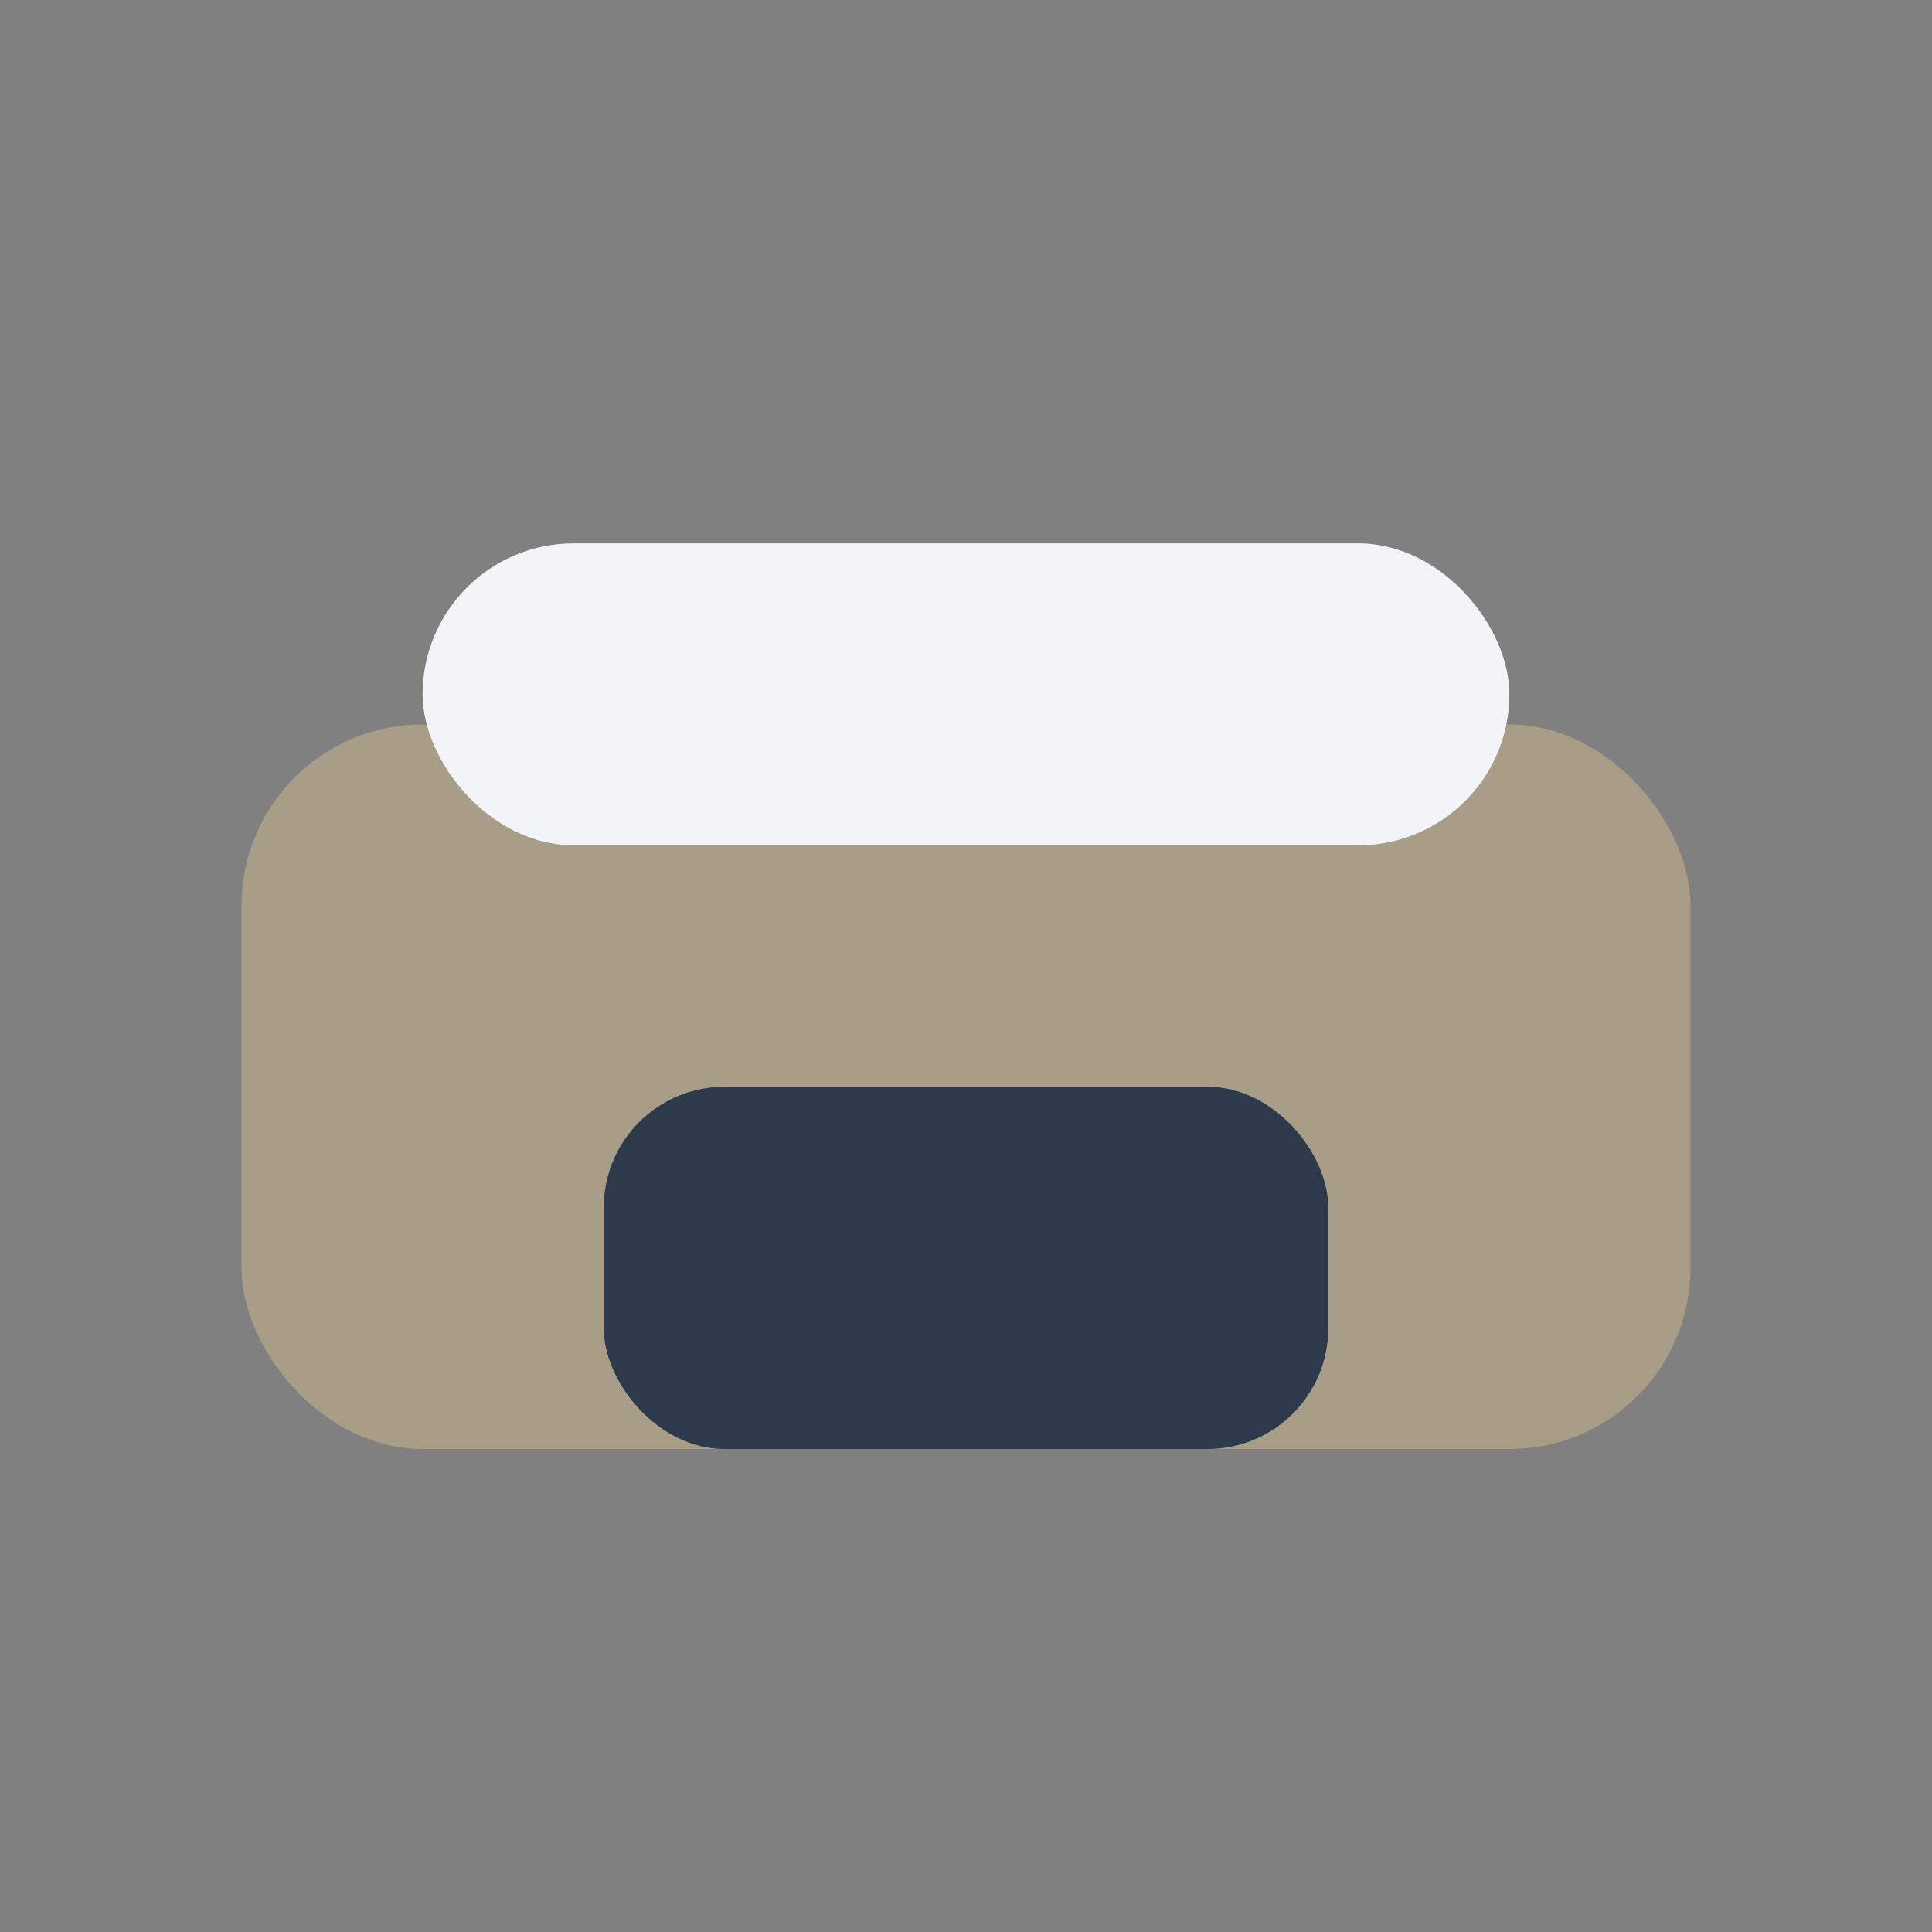 <?xml version="1.0" encoding="UTF-8"?>
<svg xmlns="http://www.w3.org/2000/svg" width="32" height="32" viewBox="0 0 32 32"><rect x="0" y="0" width="32" height="32" fill="#808080" stroke="none"/><rect x="4" y="12" width="24" height="12" rx="3" fill="#A89D87"/><rect x="10" y="18" width="12" height="6" rx="2" fill="#2C3A4B"/><rect x="7" y="9" width="18" height="5" rx="2.5" fill="#F3F4F7"/></svg>